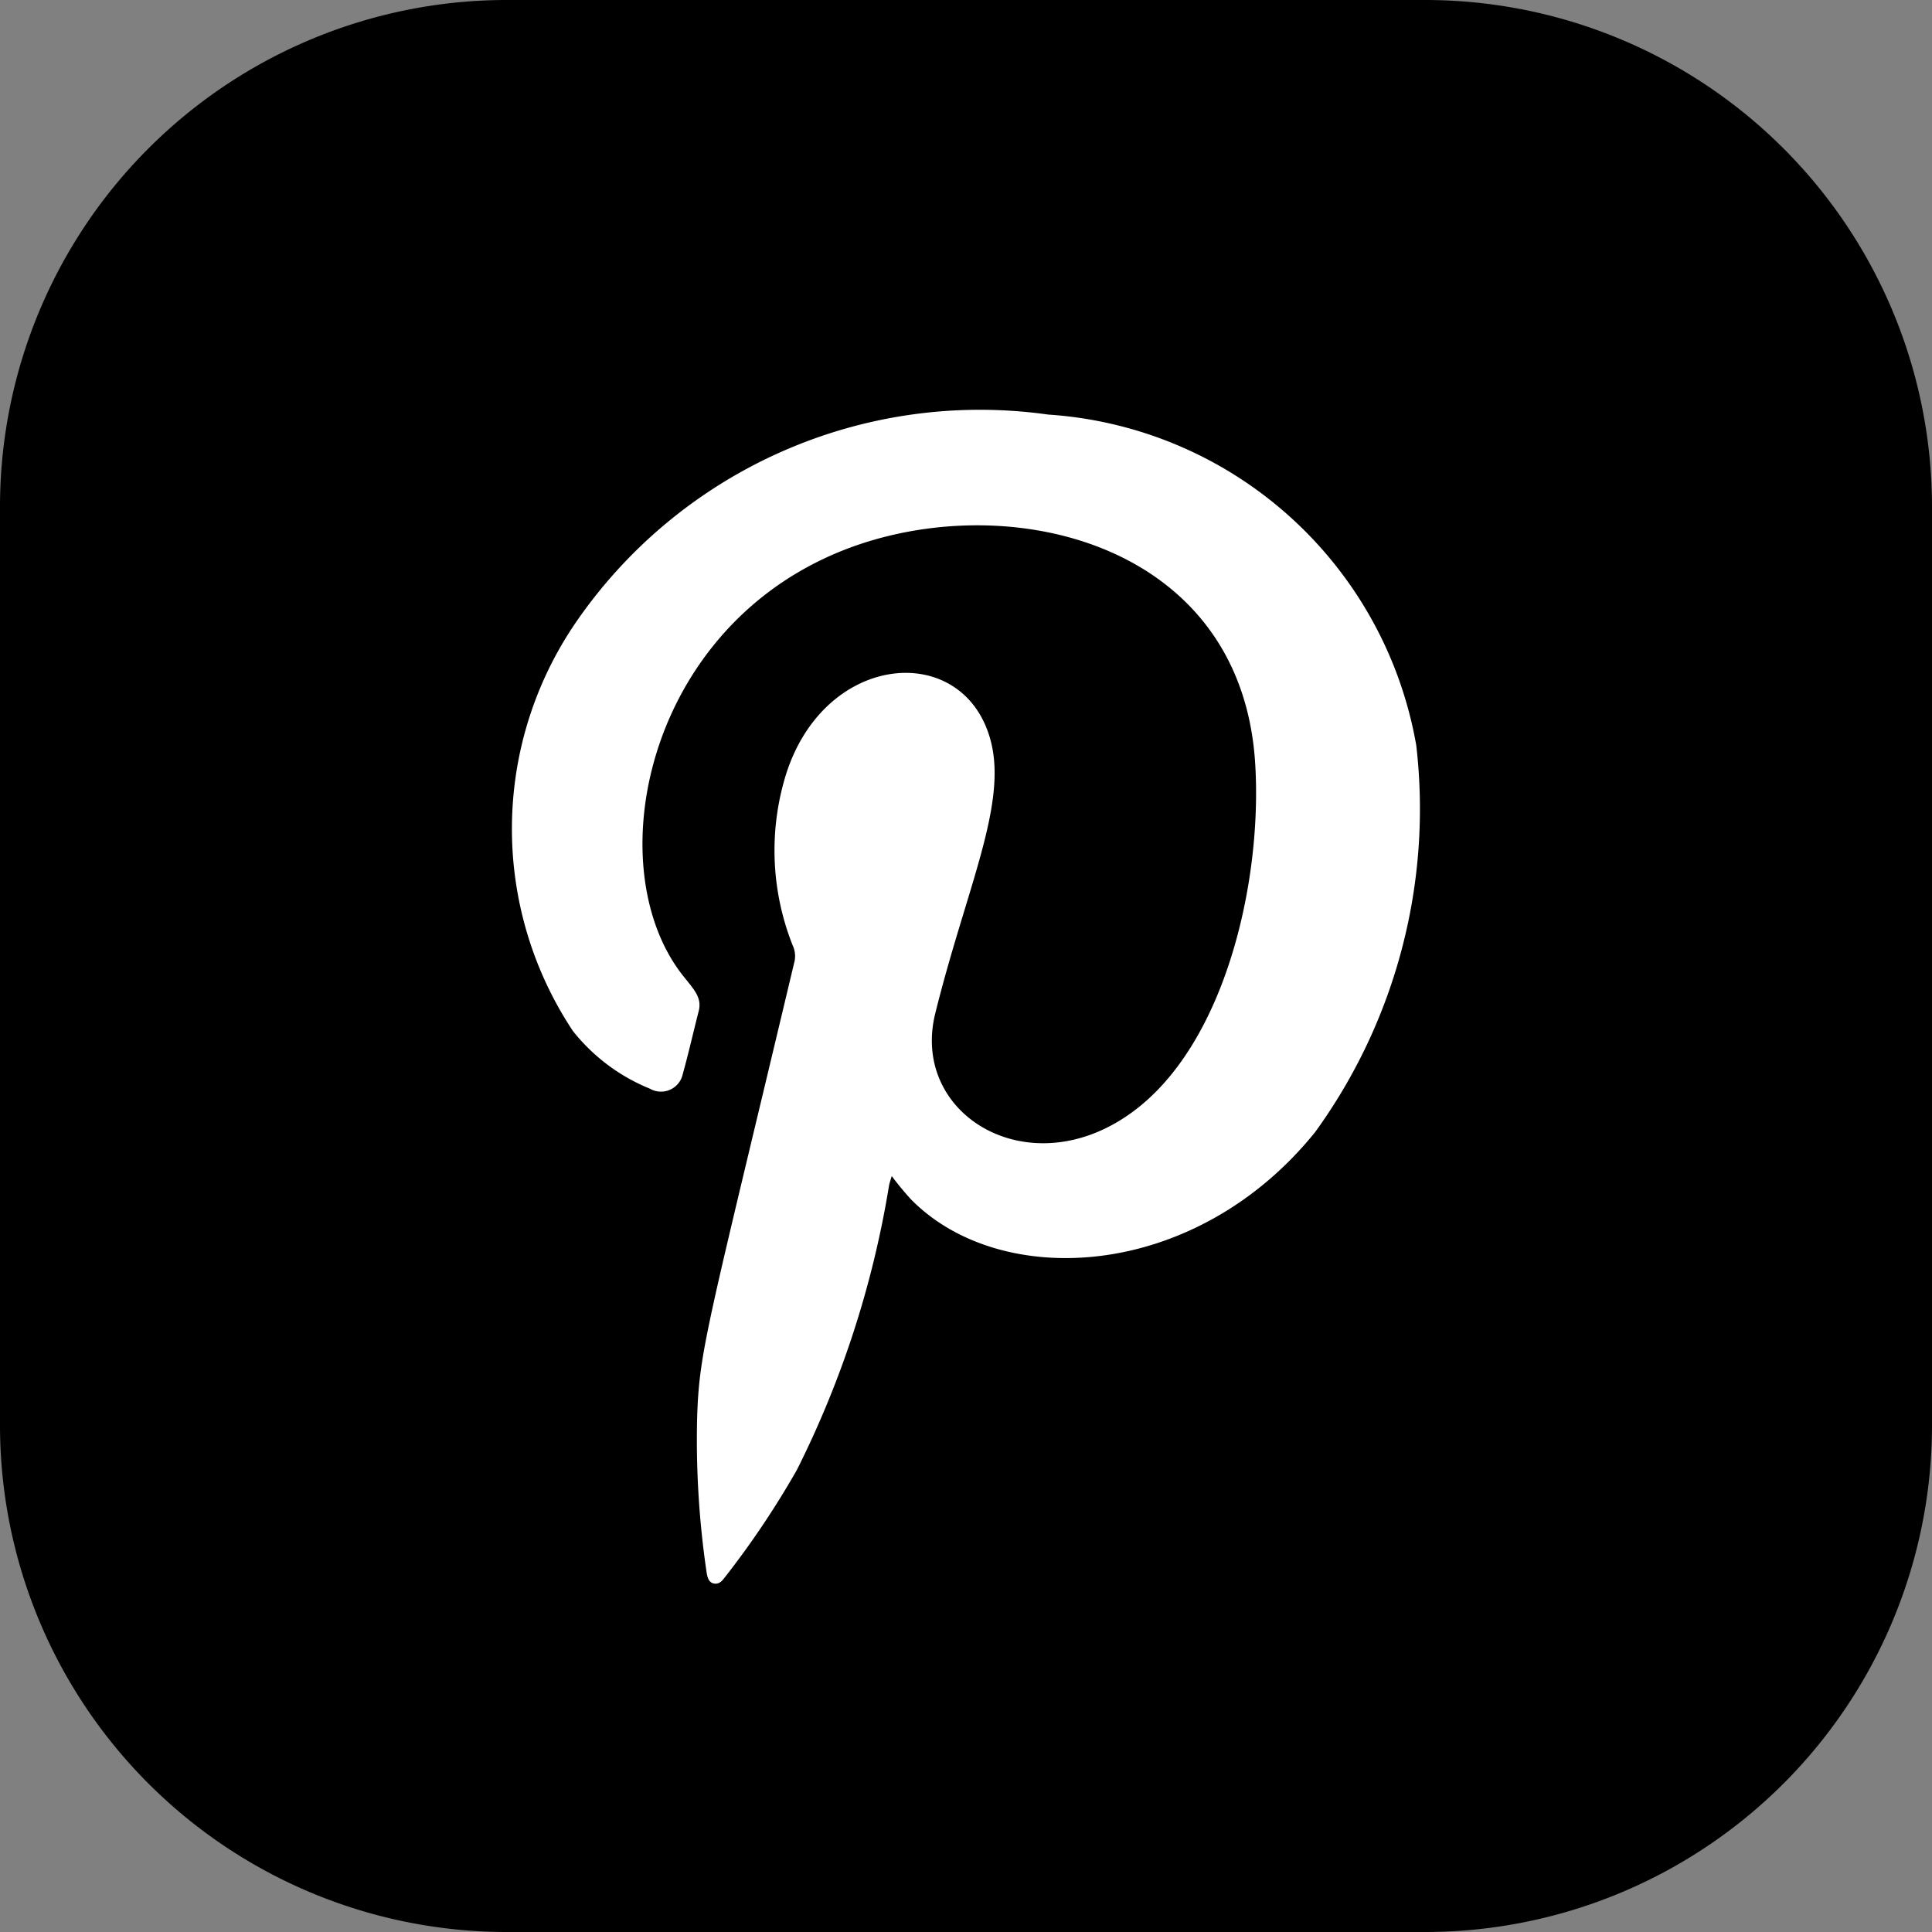 <svg xmlns="http://www.w3.org/2000/svg" width="22.738" height="22.738" viewBox="0 0 22.738 22.738">
  <rect x="0" y="0" width="22.738" height="22.738" fill="#808080" stroke="none"/>
  <path id="Tracé_29" data-name="Tracé 29" d="M74.781,16.852V6.01A5.965,5.965,0,0,1,80.729.062H91.571A5.966,5.966,0,0,1,97.519,6.01V16.852A5.966,5.966,0,0,1,91.571,22.8H80.729a5.965,5.965,0,0,1-5.948-5.948" transform="translate(-74.781 -0.062)"/>
  <path id="Tracé_30" data-name="Tracé 30" d="M87,15.288c-.012.04-.023.073-.031.107a11.628,11.628,0,0,1-1.084,3.349,10.348,10.348,0,0,1-.837,1.251c-.035.044-.068.1-.138.089s-.082-.086-.091-.146a10.69,10.69,0,0,1-.109-1.818c.026-.793.124-1.065,1.148-5.368a.3.3,0,0,0-.024-.179,3.024,3.024,0,0,1-.079-2.01c.463-1.467,2.126-1.58,2.417-.369.179.749-.3,1.729-.659,3.177-.3,1.2,1.106,2.044,2.308,1.172,1.109-.8,1.54-2.732,1.457-4.1-.161-2.725-3.148-3.313-5.044-2.436-2.173,1-2.666,3.7-1.686,4.929.125.157.221.253.18.411-.063.246-.119.495-.187.739a.262.262,0,0,1-.387.174,2.223,2.223,0,0,1-.907-.68,4.3,4.3,0,0,1,.03-4.8,5.769,5.769,0,0,1,5.563-2.454,4.713,4.713,0,0,1,4.333,3.892,6.482,6.482,0,0,1-1.19,4.553c-1.412,1.75-3.7,1.866-4.756.792A3.522,3.522,0,0,1,87,15.288" transform="translate(-76.505 -1.447)" fill="#fff" fill-rule="evenodd"/>
</svg>
